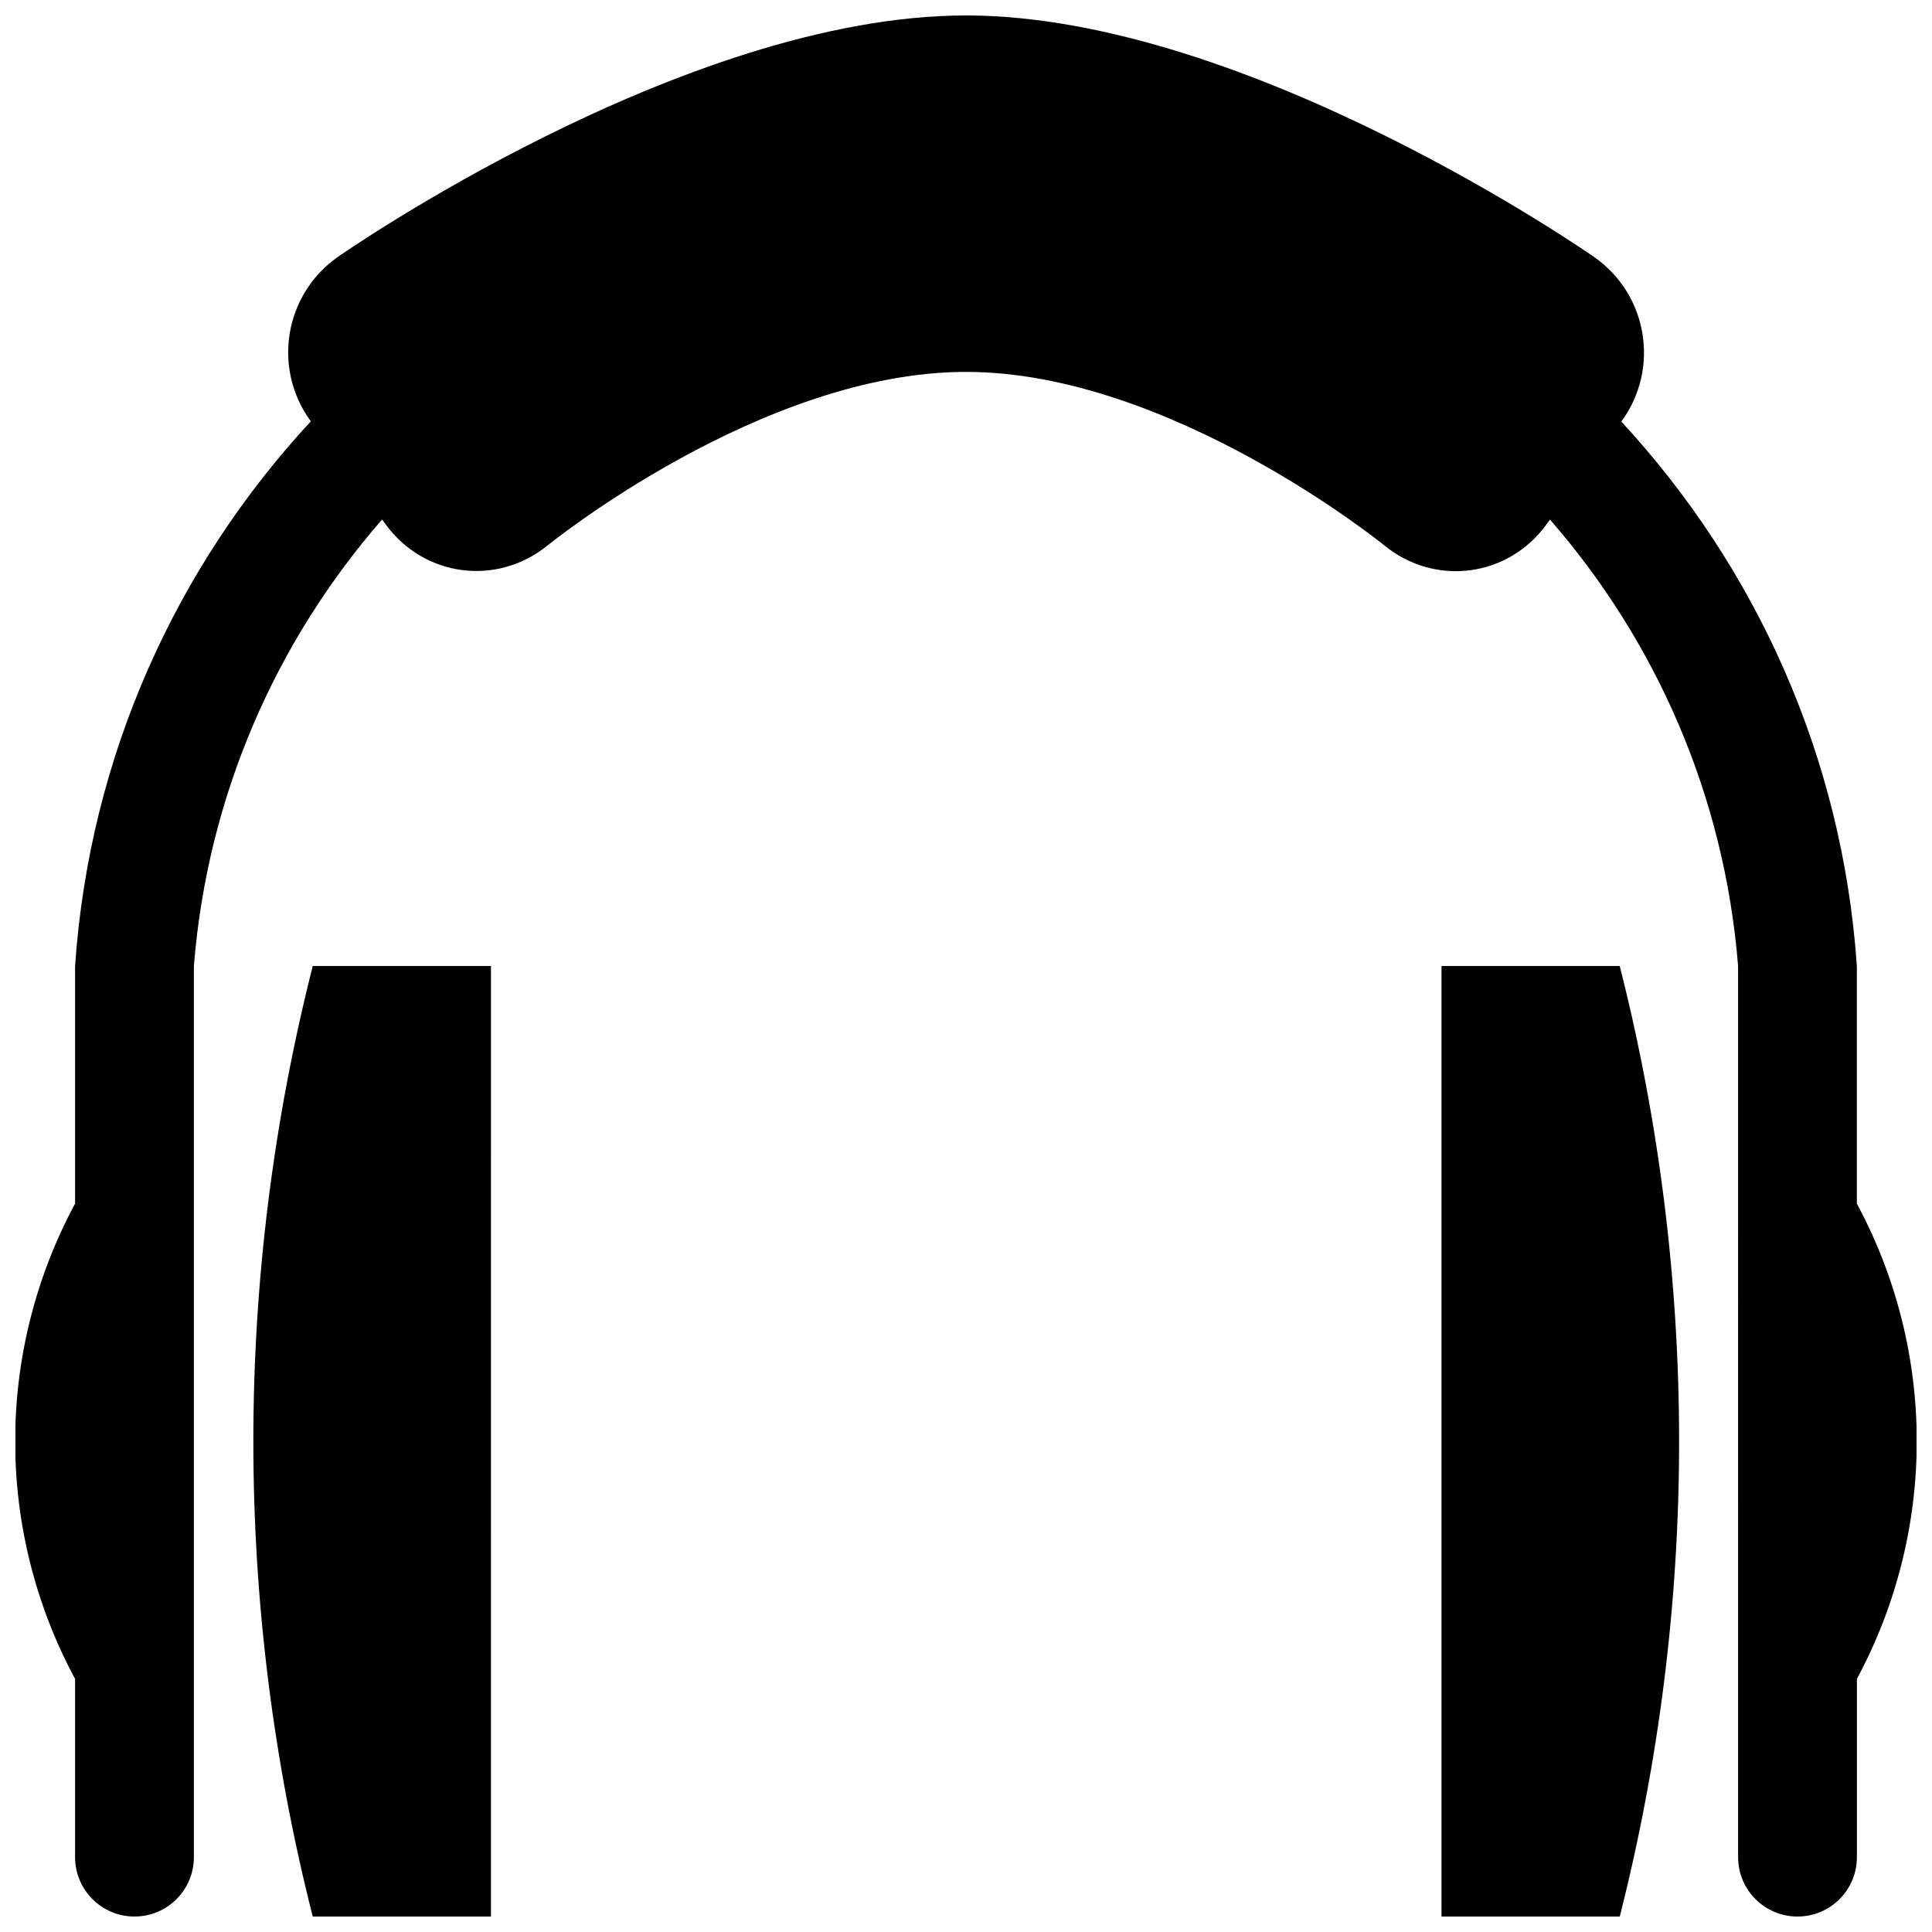 <?xml version="1.0" encoding="UTF-8"?>
<!-- Uploaded to: ICON Repo, www.svgrepo.com, Generator: ICON Repo Mixer Tools -->
<svg width="800px" height="800px" version="1.1" viewBox="144 144 512 512" xmlns="http://www.w3.org/2000/svg">
 <defs>
  <clipPath id="a">
   <path d="m148.09 148.09h503.81v503.81h-503.81z"/>
  </clipPath>
 </defs>
 <g clip-path="url(#a)">
  <path d="m636.1 588.93v47.23c0 8.703-7.043 15.742-15.742 15.742-8.703 0-15.742-7.043-15.742-15.742l-0.004-236.16c-3.629-45.355-21.895-86.223-49.844-118.3l-0.922 1.262c-10.18 14.023-29.52 16.543-42.957 5.598 0 0-56.582-46.004-110.89-46.004-54.289 0-110.86 45.973-110.86 45.973-13.438 10.918-32.766 8.395-42.957-5.598l-0.922-1.262c-27.953 32.074-46.25 72.938-49.879 118.33v236.16c0 8.703-7.043 15.742-15.742 15.742-8.703 0-15.742-7.043-15.742-15.742v-47.23c-21.172-39.328-21.172-86.621 0-125.95v-62.977c3.844-55.871 26.969-106 62.469-144.34l-0.062-0.094c-10.195-13.992-6.922-33.578 7.269-43.512 0 0 91.434-63.961 166.42-63.961 75 0 166.48 64.023 166.48 64.023 14.176 9.902 17.465 29.488 7.289 43.48l-0.094 0.121c35.453 38.344 58.578 88.438 62.422 144.28v62.977c21.16 39.328 21.16 86.621 0.004 125.95zm-409.22 62.977h47.23l0.004-251.9h-47.23c-20.992 82.656-20.992 169.25-0.004 251.9zm299.14-251.9v251.91h47.23c20.973-82.656 20.973-169.25 0-251.91z"/>
 </g>
</svg>